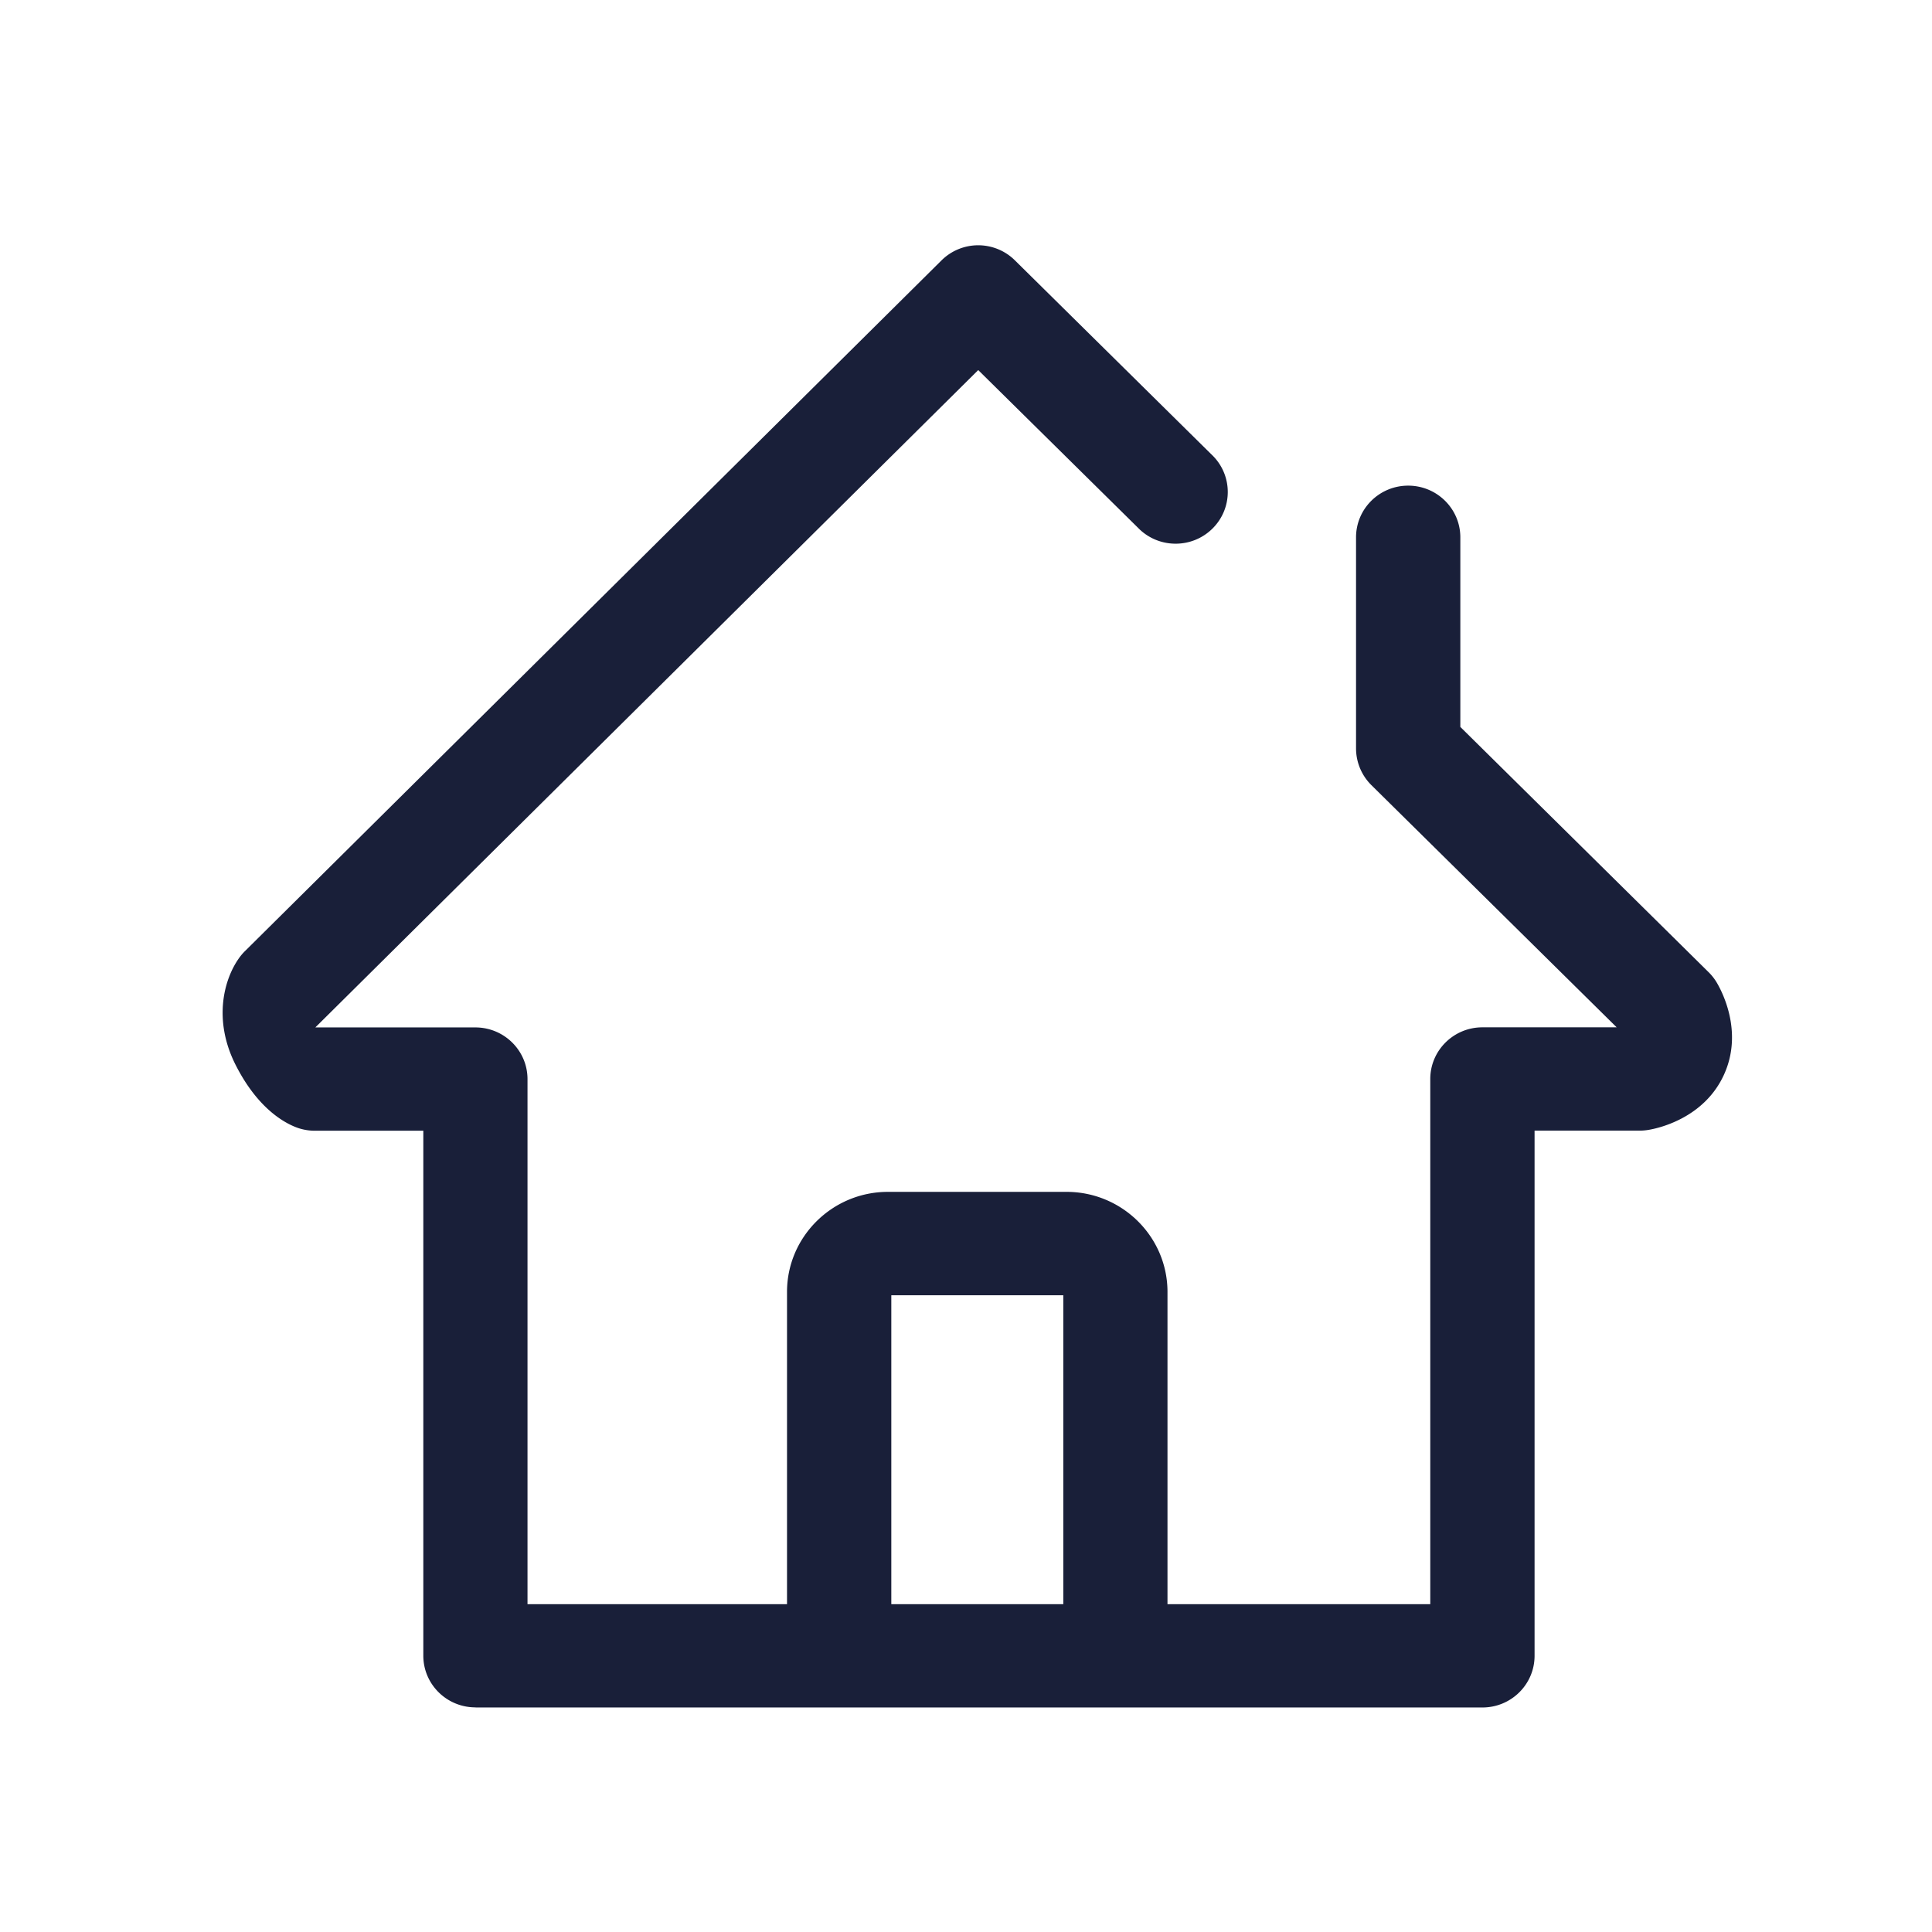 <?xml version="1.0" standalone="no"?><!DOCTYPE svg PUBLIC "-//W3C//DTD SVG 1.1//EN" "http://www.w3.org/Graphics/SVG/1.1/DTD/svg11.dtd"><svg t="1697163669193" class="icon" viewBox="0 0 1024 1024" version="1.1" xmlns="http://www.w3.org/2000/svg" p-id="6559" xmlns:xlink="http://www.w3.org/1999/xlink" width="48" height="48"><path d="M518.48 130c7.328 0 14.351 2.902 19.51 8.06l105.138 103.813c10.328 10.762 10.127 27.723-0.452 38.241-10.58 10.519-27.685 10.765-38.568 0.555l-85.628-84.523-351.344 348.409h84.815c15.265 0 27.64 12.27 27.64 27.404v278.286h137.545v-165.5c0-29.23 24.009-53.034 53.49-53.034h94.679c29.482 0 53.49 23.804 53.49 53.035l-0.001 165.499h139.281v-278.34c0-15.135 12.375-27.404 27.64-27.404h71.157L726.805 416.078a27.447 27.447 0 0 1-8.075-19.344V284.807c0-15.135 12.374-27.405 27.64-27.405 15.264 0 27.638 12.27 27.638 27.405v100.481l131.53 129.928a27.44 27.44 0 0 1 4.228 5.32c2.493 4.137 14.524 26.007 3.956 49.112-10.622 23.267-35.28 28.48-40.104 29.232a27.87 27.87 0 0 1-4.606 0.376h-55.658v278.34c0 15.135-12.375 27.404-27.64 27.404H252.06l-0.054-0.054c-15.265 0-27.64-12.269-27.64-27.404V599.31h-57.337a27.967 27.967 0 0 1-8.563-1.29c-5.961-1.934-21.299-9.134-33.71-33.851-11.922-23.75-6.123-45.62 2.494-57.12a27.046 27.046 0 0 1 2.71-3.062L498.97 138.06a27.596 27.596 0 0 1 19.51-8.06z m45.09 556.52h-91.155l-0.001 163.725h91.156V686.519z" fill="#191F39" p-id="6560"></path></svg>
